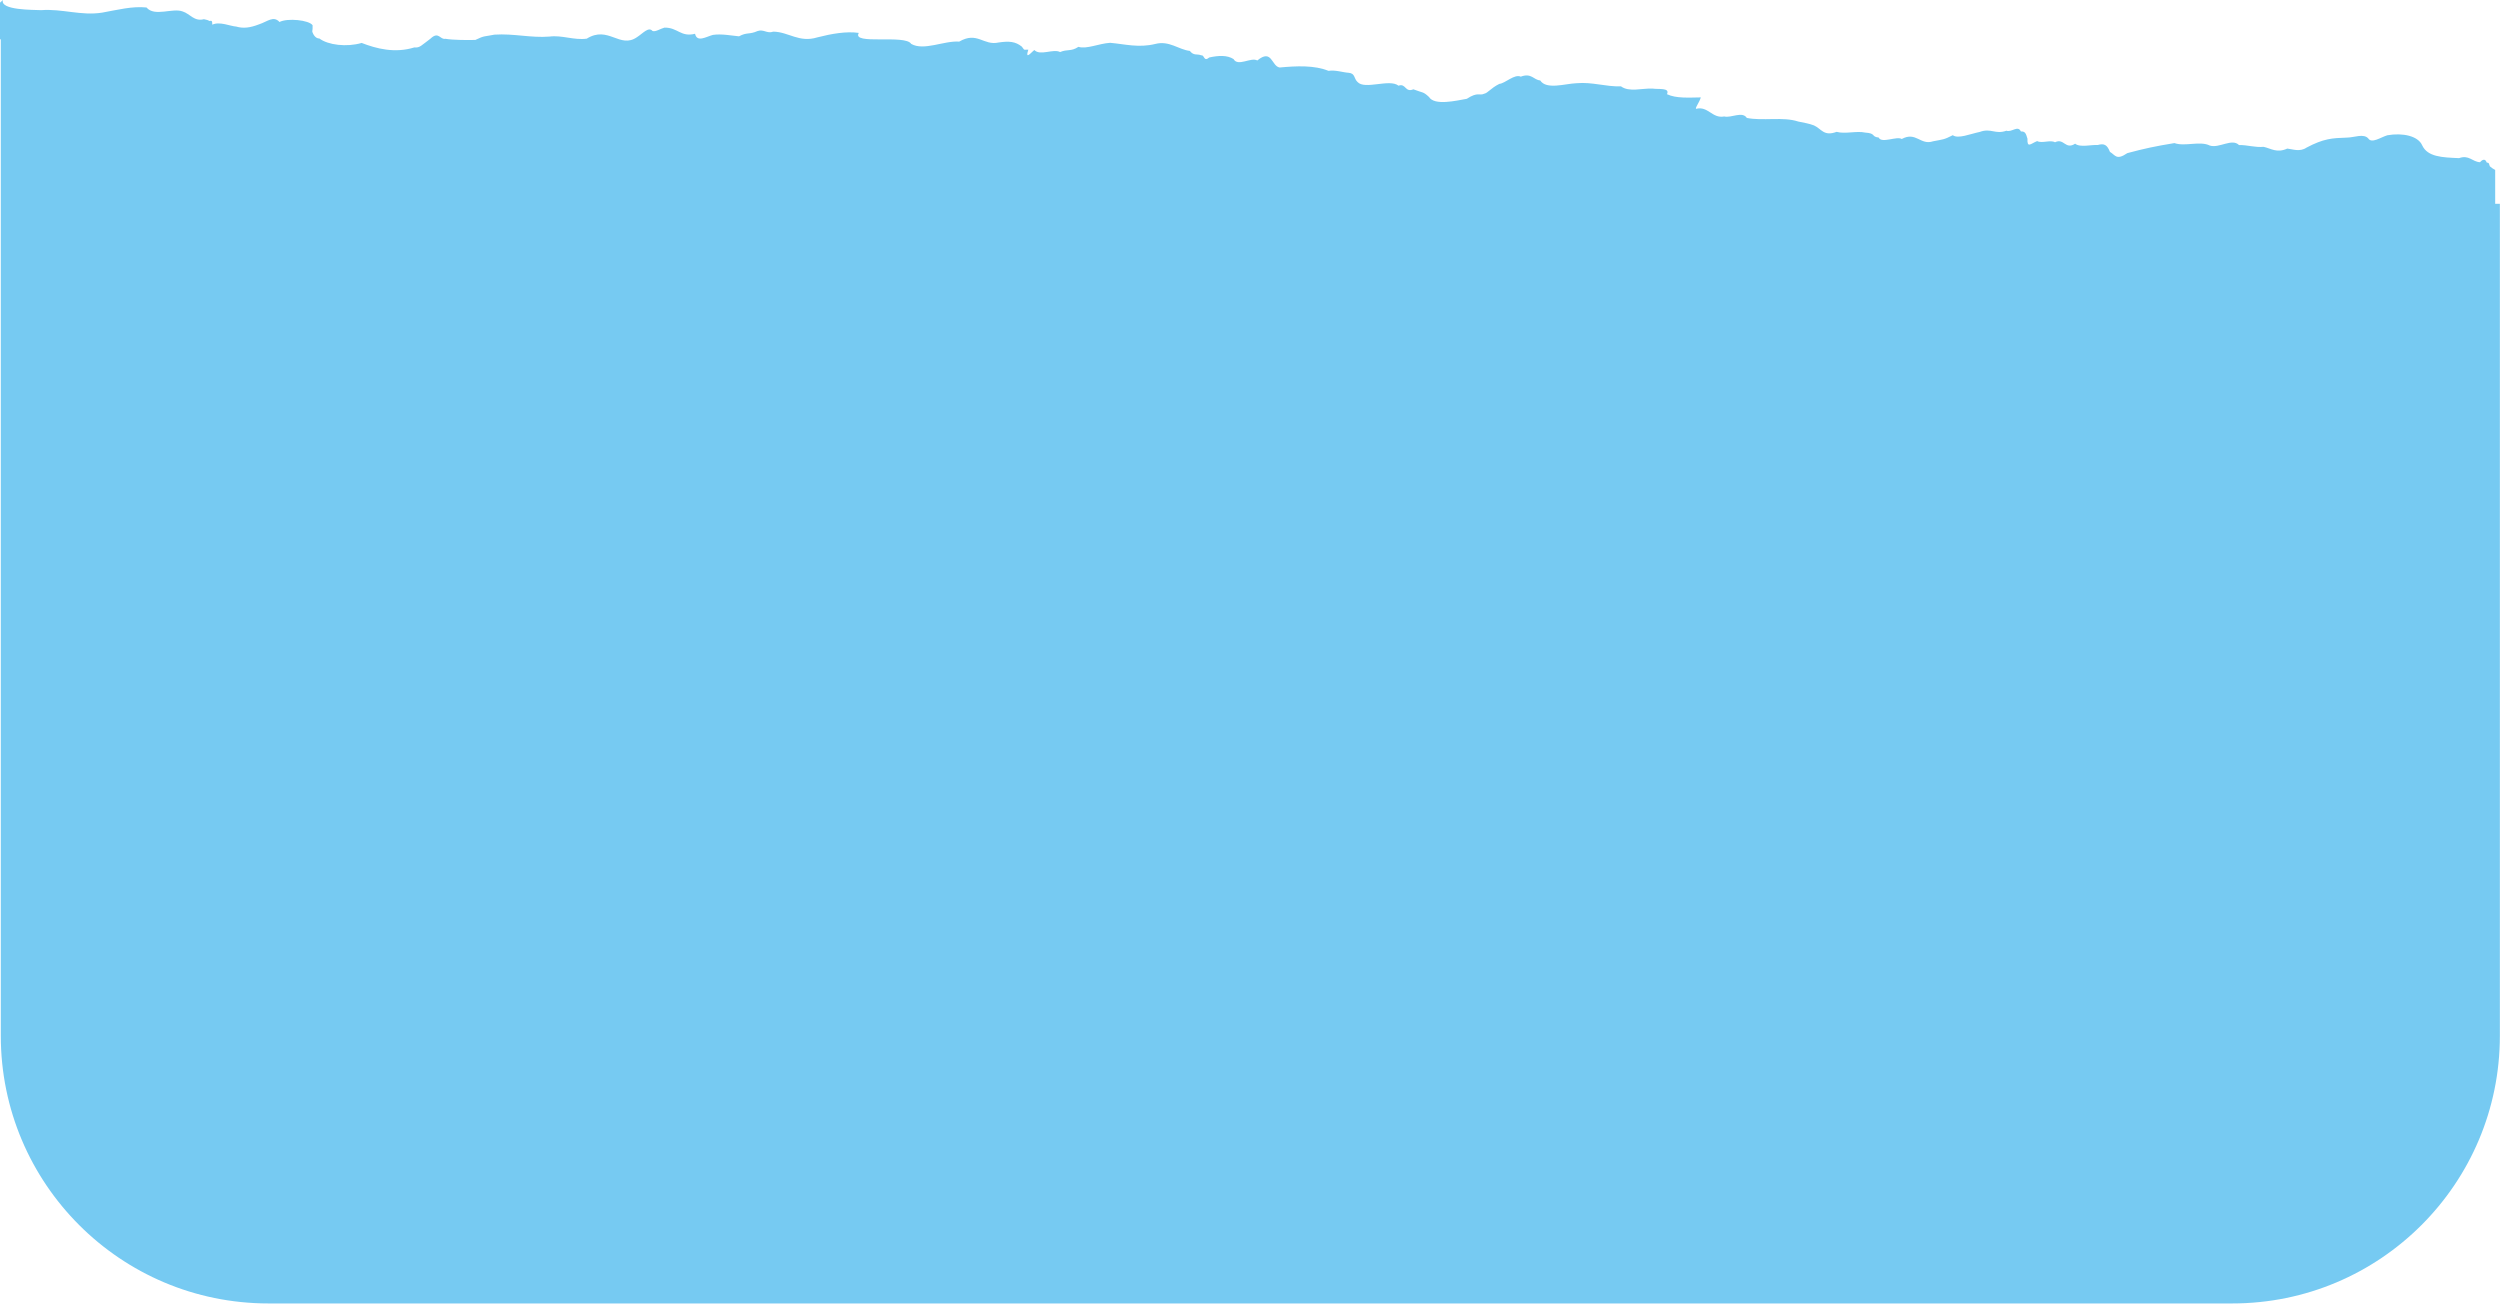 <?xml version="1.0" encoding="UTF-8"?>
<svg id="_レイヤー_2" data-name="レイヤー 2" xmlns="http://www.w3.org/2000/svg" width="373.72" height="194.86" viewBox="0 0 373.72 194.86">
  <defs>
    <style>
      .cls-1 {
        fill: #76caf2;
        stroke-width: 0px;
      }
    </style>
  </defs>
  <g id="_具" data-name="具">
    <path class="cls-1" d="m373,30.47v-5.06c-.28-.15-.55-.33-.8-.55-.17-.43-.05-.49-.48-.58-.1-.32-.4-.7-.99-.03-1.15-.06-1.65-1.15-3.13-.61-2.54-.11-4.7-.18-5.51-1.91-.61-1.41-2.91-1.91-5.21-1.51-1.03.32-2.33,1.26-2.84.49-.7-.8-2.1-.15-3.19-.14-2.22.07-3.49.14-6.04,1.49-1.02.7-2.11.23-2.89.15-1.54.71-2.43-.01-3.53-.26-1.32.12-2.41-.29-3.69-.27-1.04-1.05-2.97.52-4.35.08-1.48-.74-3.73.19-5.3-.37-2.92.48-4.46.81-7.04,1.5-1.65,1.12-1.77.31-2.6-.19-.42-1.06-.86-1.3-1.84-1.02-.86-.08-2.64.41-3.36-.2-1.48.96-1.66-.89-3.01-.21-.73-.41-1.93.21-2.67-.18-.96.38-1.51,1.12-1.45-.36-.23-.74-.31-1.11-.98-1.08-.47-.98-1.36.18-2.17-.11-1.66.6-2.3-.44-3.97.18-1.39.28-3.26,1.09-4.04.49-1.37.7-1.42.61-2.94.91-1.91.65-2.54-1.51-4.69-.34-.71-.48-3.02.72-3.45-.22-1.16-.12-.35-.63-2.02-.74-1.28-.29-2.98.25-4.27-.11-1.93.72-2.25-.45-3.38-.96-.76-.29-1.4-.38-2.35-.58-2.29-.76-5.27-.05-7.69-.54-.68-1.05-2.35.05-3.38-.22-1.8.35-2.41-1.61-4.22-1.14-.12-.21.5-.94.72-1.71-1.7.02-3.7.18-5.06-.48.5-1.02-1.32-.69-2.16-.84-1.59-.06-3.5.57-4.71-.33-2.32.07-4.27-.68-6.65-.47-1.69.06-4.52,1.02-5.43-.42-.96-.05-1.3-1.17-2.9-.56-.95-.44-2.32,1-3.21,1.08-1.33.67-1.69,1.36-2.29,1.48-.67.32-.91-.34-2.57.75-1.6.28-4.83,1.06-5.65-.27-.91-.85-.87-.58-2.34-1.15-1.26.53-1.1-.95-2.22-.54-1.34-1.08-5.05.66-6.13-.56-.56-.51-.32-1.28-1.32-1.37-.93-.06-1.95-.45-3.02-.29-2.07-.85-4.75-.74-7.3-.5-1.24-.2-1.13-2.87-3.34-1.05-.94-.54-2.9.97-3.55-.21-.96-.61-2.25-.54-3.63-.24-.84.71-.7-.4-1.19-.32-.69-.27-1.1.11-1.72-.66-1.69-.2-3.08-1.58-5.16-1.04-2.47.61-4.51.03-6.74-.17-1.69.1-3.54.99-4.75.6-1.11.74-1.62.31-2.74.78-.99-.54-2.99.61-3.84-.3-.35.19-1.47,1.67-.91-.06-.83,0-.5.13-.97-.45-.96-.77-1.89-.85-3.46-.62-2.29.52-3.18-1.71-5.9-.13-2.25-.17-5.3,1.43-7.18.34-.88-1.46-8.96.22-7.83-1.64-1.85-.27-4.07.12-6.21.67-2.7.84-4.3-.83-6.57-.86-.96.34-1.42-.4-2.35-.09-1.27.56-1.58.14-2.78.79-1.12-.1-2.6-.41-3.91-.21-1.03.28-2.36,1.16-2.66-.17-2.15.54-2.57-.95-4.57-.92-.59.15-1.35.68-1.79.5-.59-.68-1.42.35-2.31.92-2.57,1.8-4.29-1.79-7.52.23-1.94.26-3.7-.56-5.58-.31-2.78.22-5.32-.48-8.22-.29-1.48.31-1.44.1-2.85.79-1.11.03-3.33.03-4.48-.17-.81.17-1-1.19-2.23-.02-1.37,1.01-1.59,1.4-2.41,1.31-2.93.91-5.69.18-7.88-.67-2.23.66-5.03.31-6.31-.66-.62,0-.93-.64-1.05-.96-.07-.33.05.02.03-1.02-.52-.79-3.78-1.11-4.95-.49-.9-.99-1.8-.06-3.06.35-1.32.51-2.34.65-3.42.33-.84-.04-2.47-.81-3.56-.28,0-.71-.17-.58-.44-.55-.29-.19-.44-.16-.82-.27-1.44.39-2.08-.81-3.16-1.15-1.53-.59-4.21.84-5.42-.6-2.14-.22-4.3.35-6.64.77-3.13.5-5.99-.61-9.1-.37-1.16-.06-6.23.03-5.72-1.53-.02.04-.19.2-.46.43v5.43s.09.03.14.05v148.95c0,22.09,17.91,40,40,40h293.58c22.09,0,40-17.91,40-40V30.47h-.72Z"/>
  </g>
</svg>